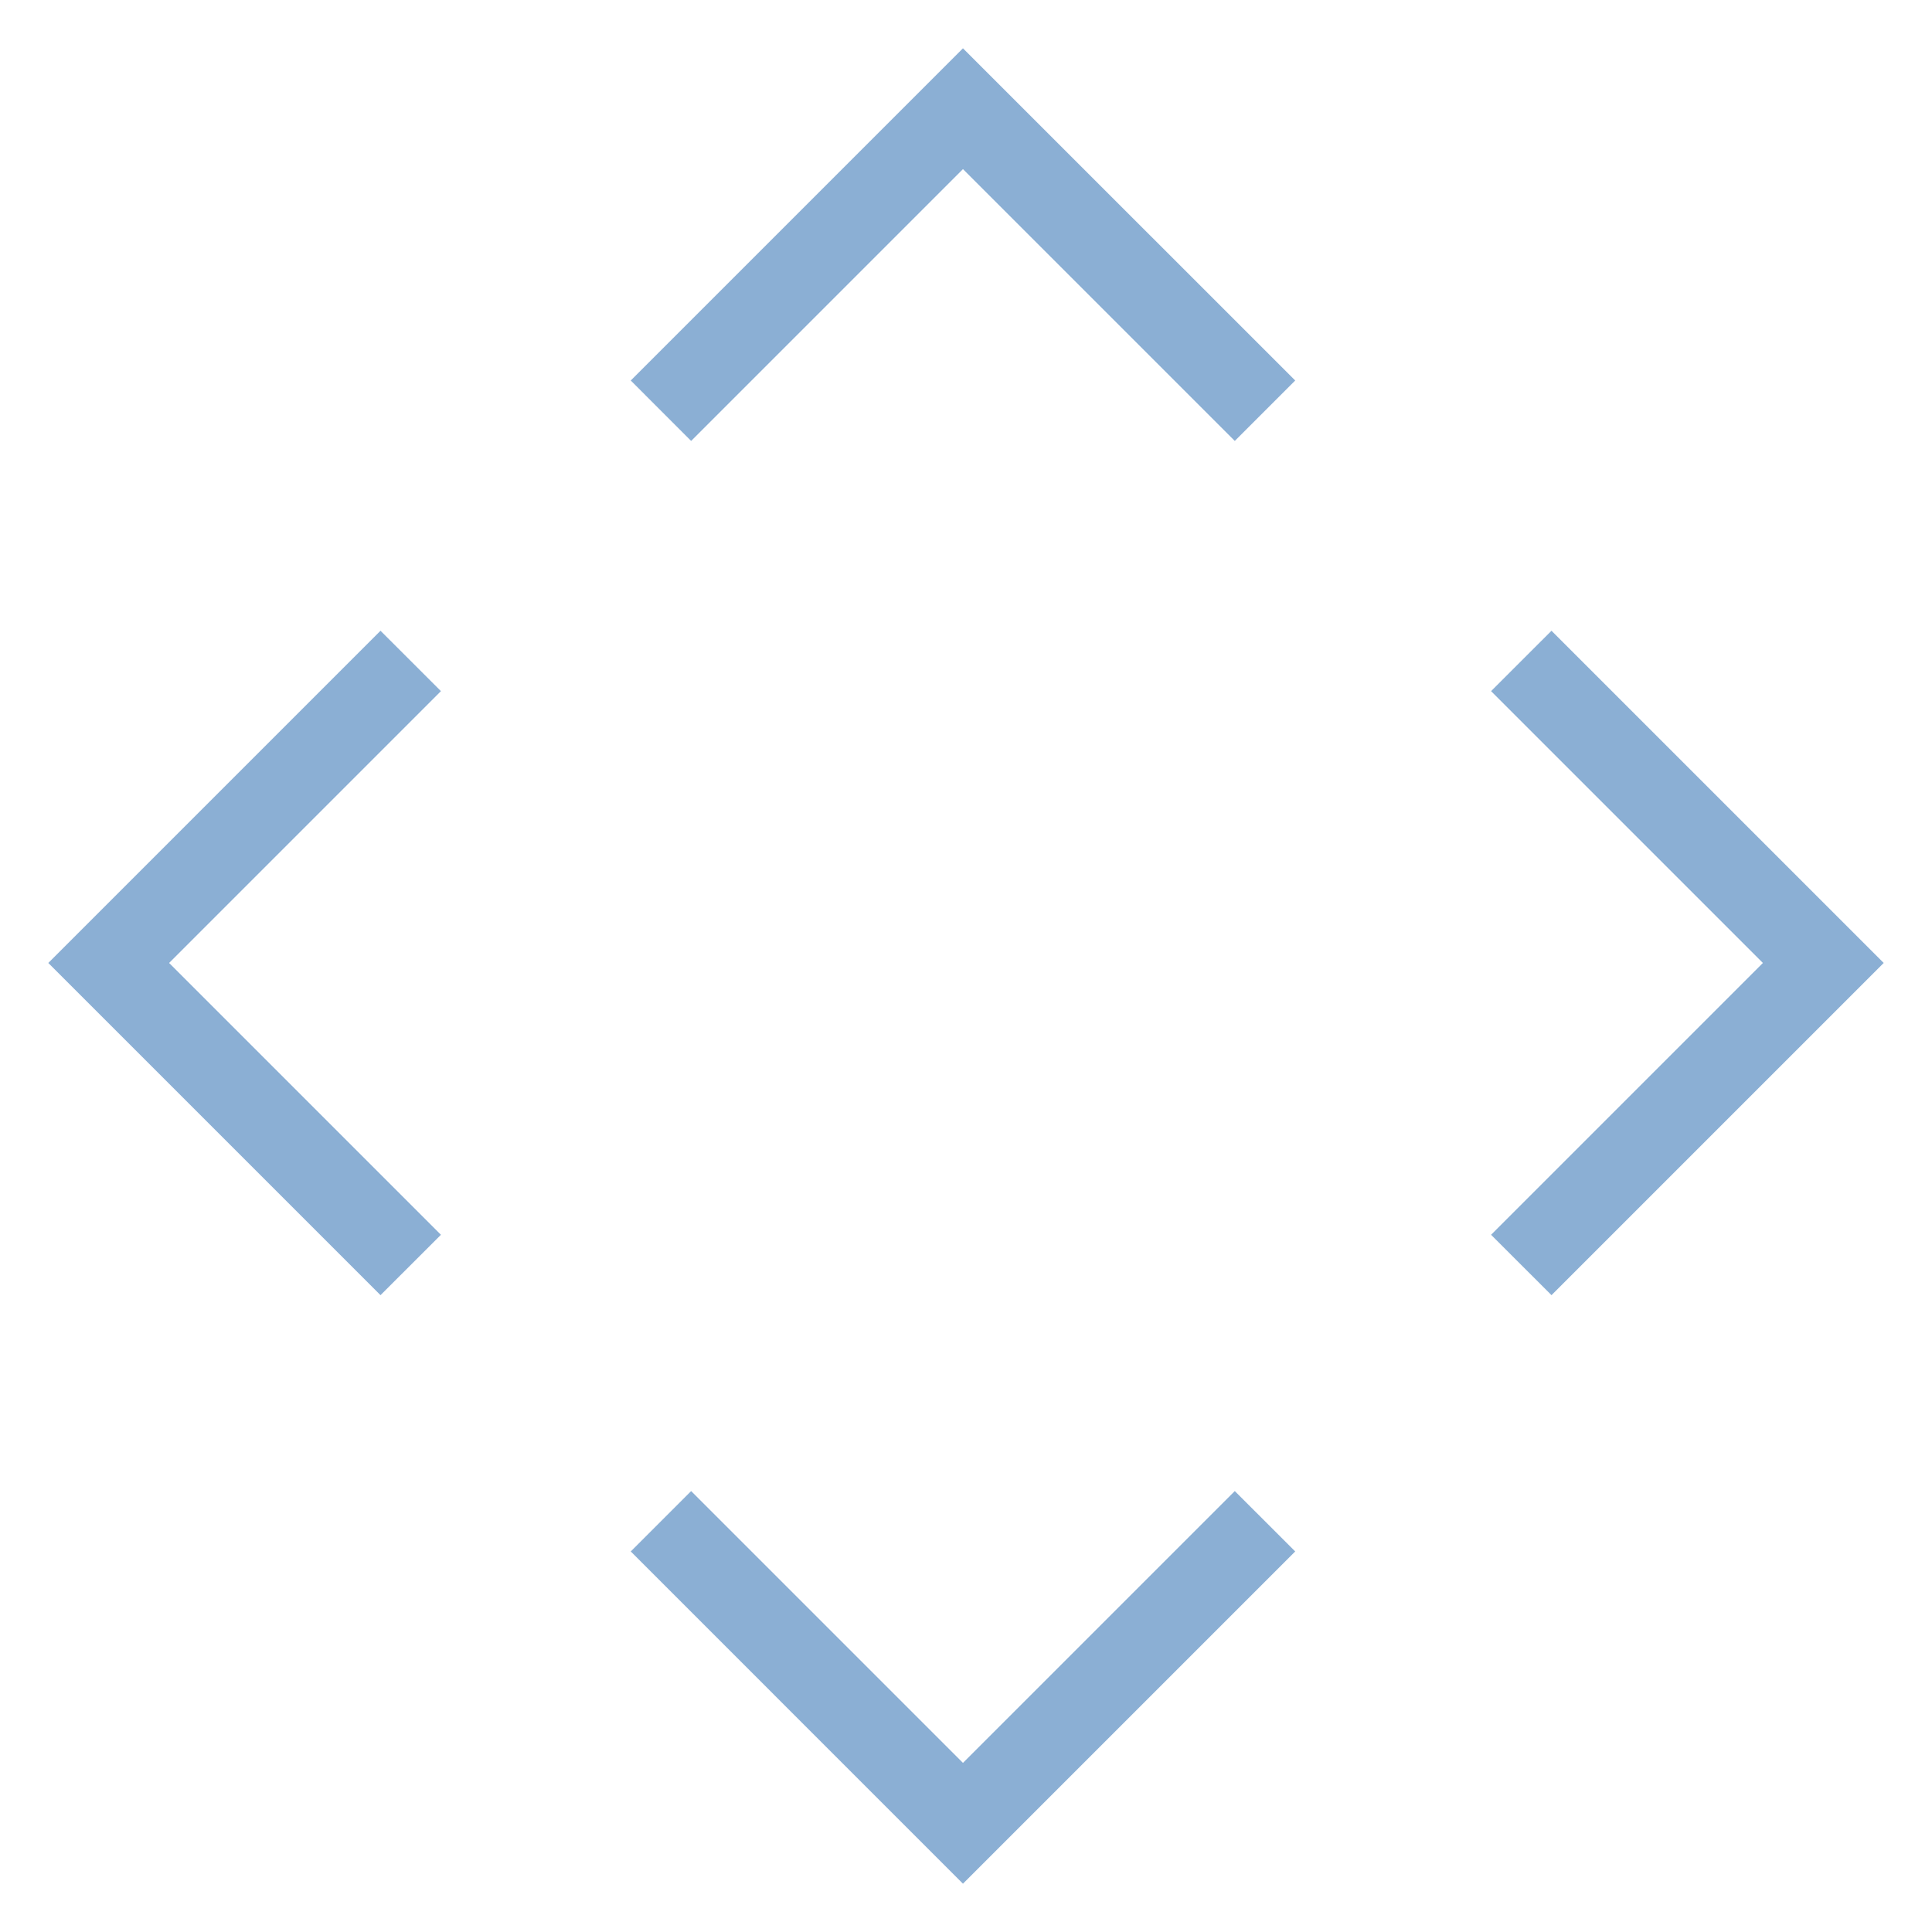 <svg width="40" height="40" viewBox="0 0 40 40" fill="none" xmlns="http://www.w3.org/2000/svg">
<path fill-rule="evenodd" clip-rule="evenodd" d="M25.565 9.129L19.937 3.501L14.309 9.129L13.059 7.878L19.937 1L26.816 7.878L25.565 9.129ZM25.565 30.871L19.937 36.499L14.309 30.871L13.059 32.121L19.937 39L26.816 32.121L25.565 30.871ZM36.499 19.937L30.871 25.565L32.122 26.815L39 19.937L32.122 13.059L30.871 14.309L36.499 19.937ZM9.129 25.565L3.501 19.937L9.129 14.309L7.878 13.059L1 19.937L7.878 26.815L9.129 25.565Z" fill="#8BAFD4"/>
</svg>
